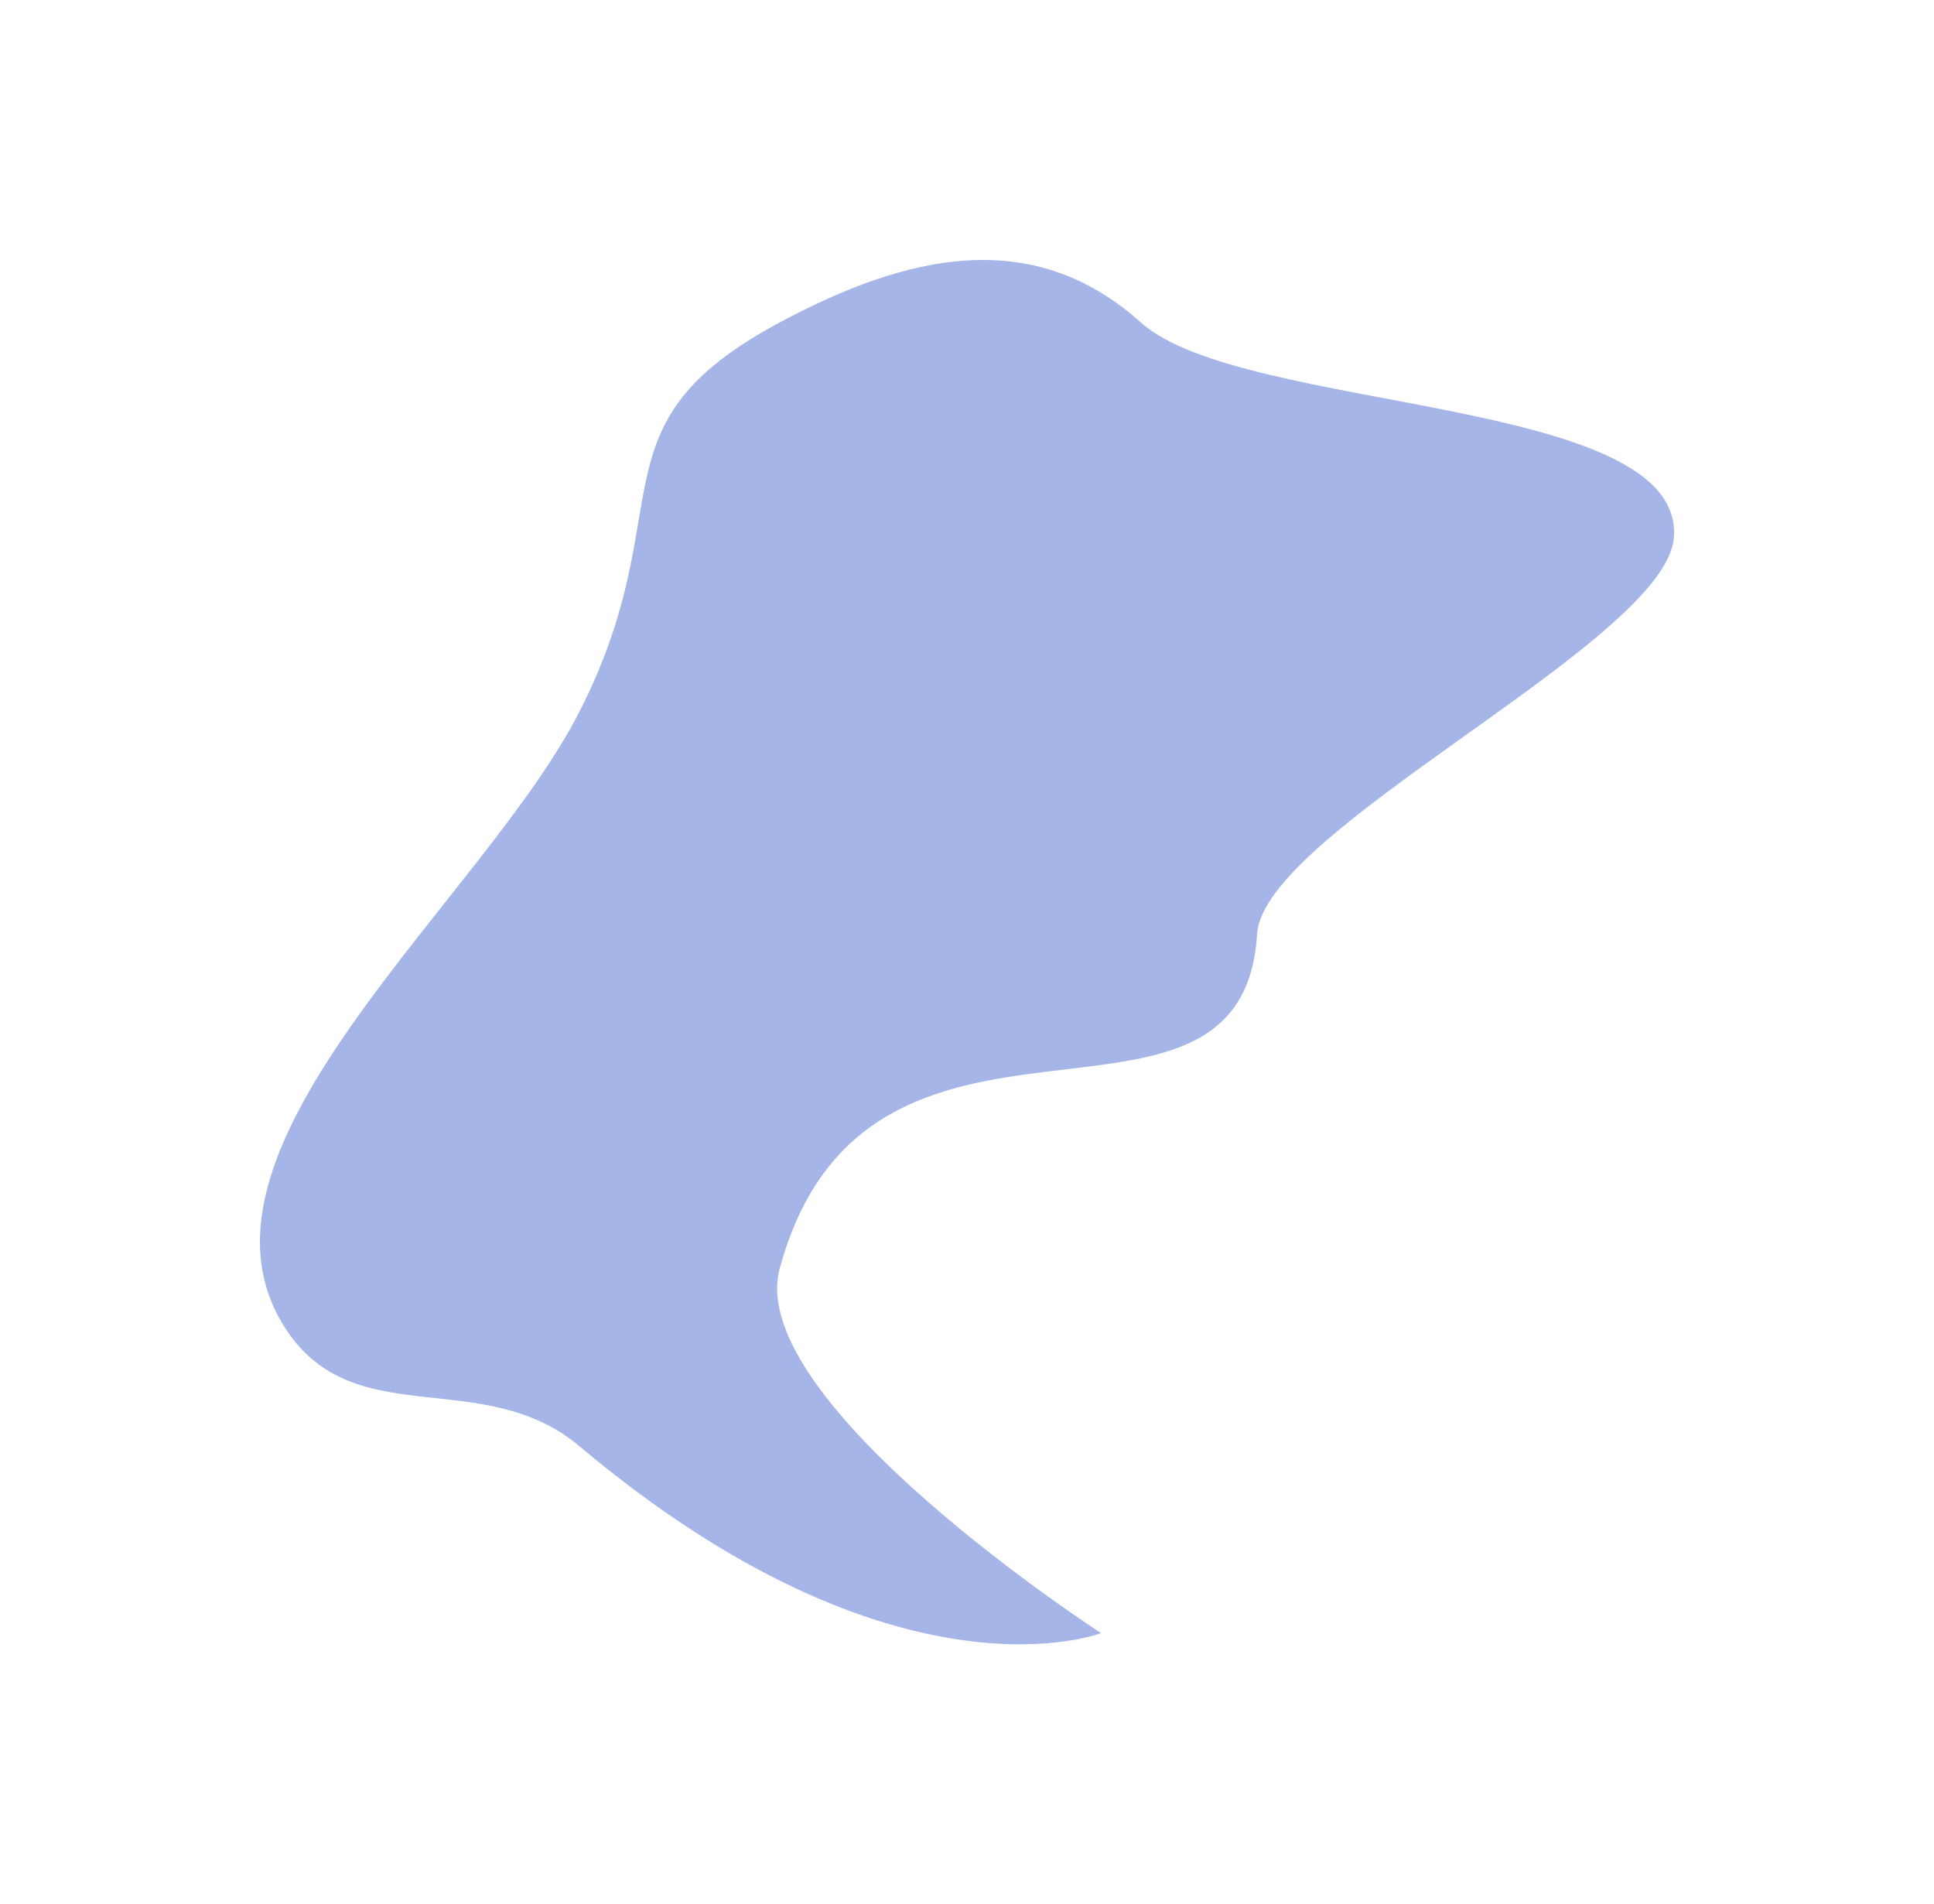 <?xml version="1.0" encoding="UTF-8"?> <svg xmlns="http://www.w3.org/2000/svg" width="1488" height="1465" viewBox="0 0 1488 1465" fill="none"> <g filter="url(#filter0_f_504_176)"> <path d="M877.714 248.059C956.135 318.431 1297.28 304.052 1287.81 414.027C1280.92 493.91 972.048 638.546 967.195 718.604C955.899 904.96 666.774 728.979 599.893 976C572.144 1078.49 847.124 1256.38 847.124 1256.38C847.124 1256.38 690.177 1317.83 445.798 1112.61C370.208 1049.13 269.807 1105.13 217.468 1018.58C134.095 880.712 372.273 691.859 445.798 547.538C525.902 390.305 451.455 327.528 599.893 248.059C697.201 195.964 794.088 173.016 877.714 248.059Z" fill="#A6B5E7"></path> </g> <defs> <filter id="filter0_f_504_176" x="0" y="0" width="1488" height="1465" filterUnits="userSpaceOnUse" color-interpolation-filters="sRGB"> <feFlood flood-opacity="0" result="BackgroundImageFix"></feFlood> <feBlend mode="normal" in="SourceGraphic" in2="BackgroundImageFix" result="shape"></feBlend> <feGaussianBlur stdDeviation="100" result="effect1_foregroundBlur_504_176"></feGaussianBlur> </filter> </defs> </svg> 